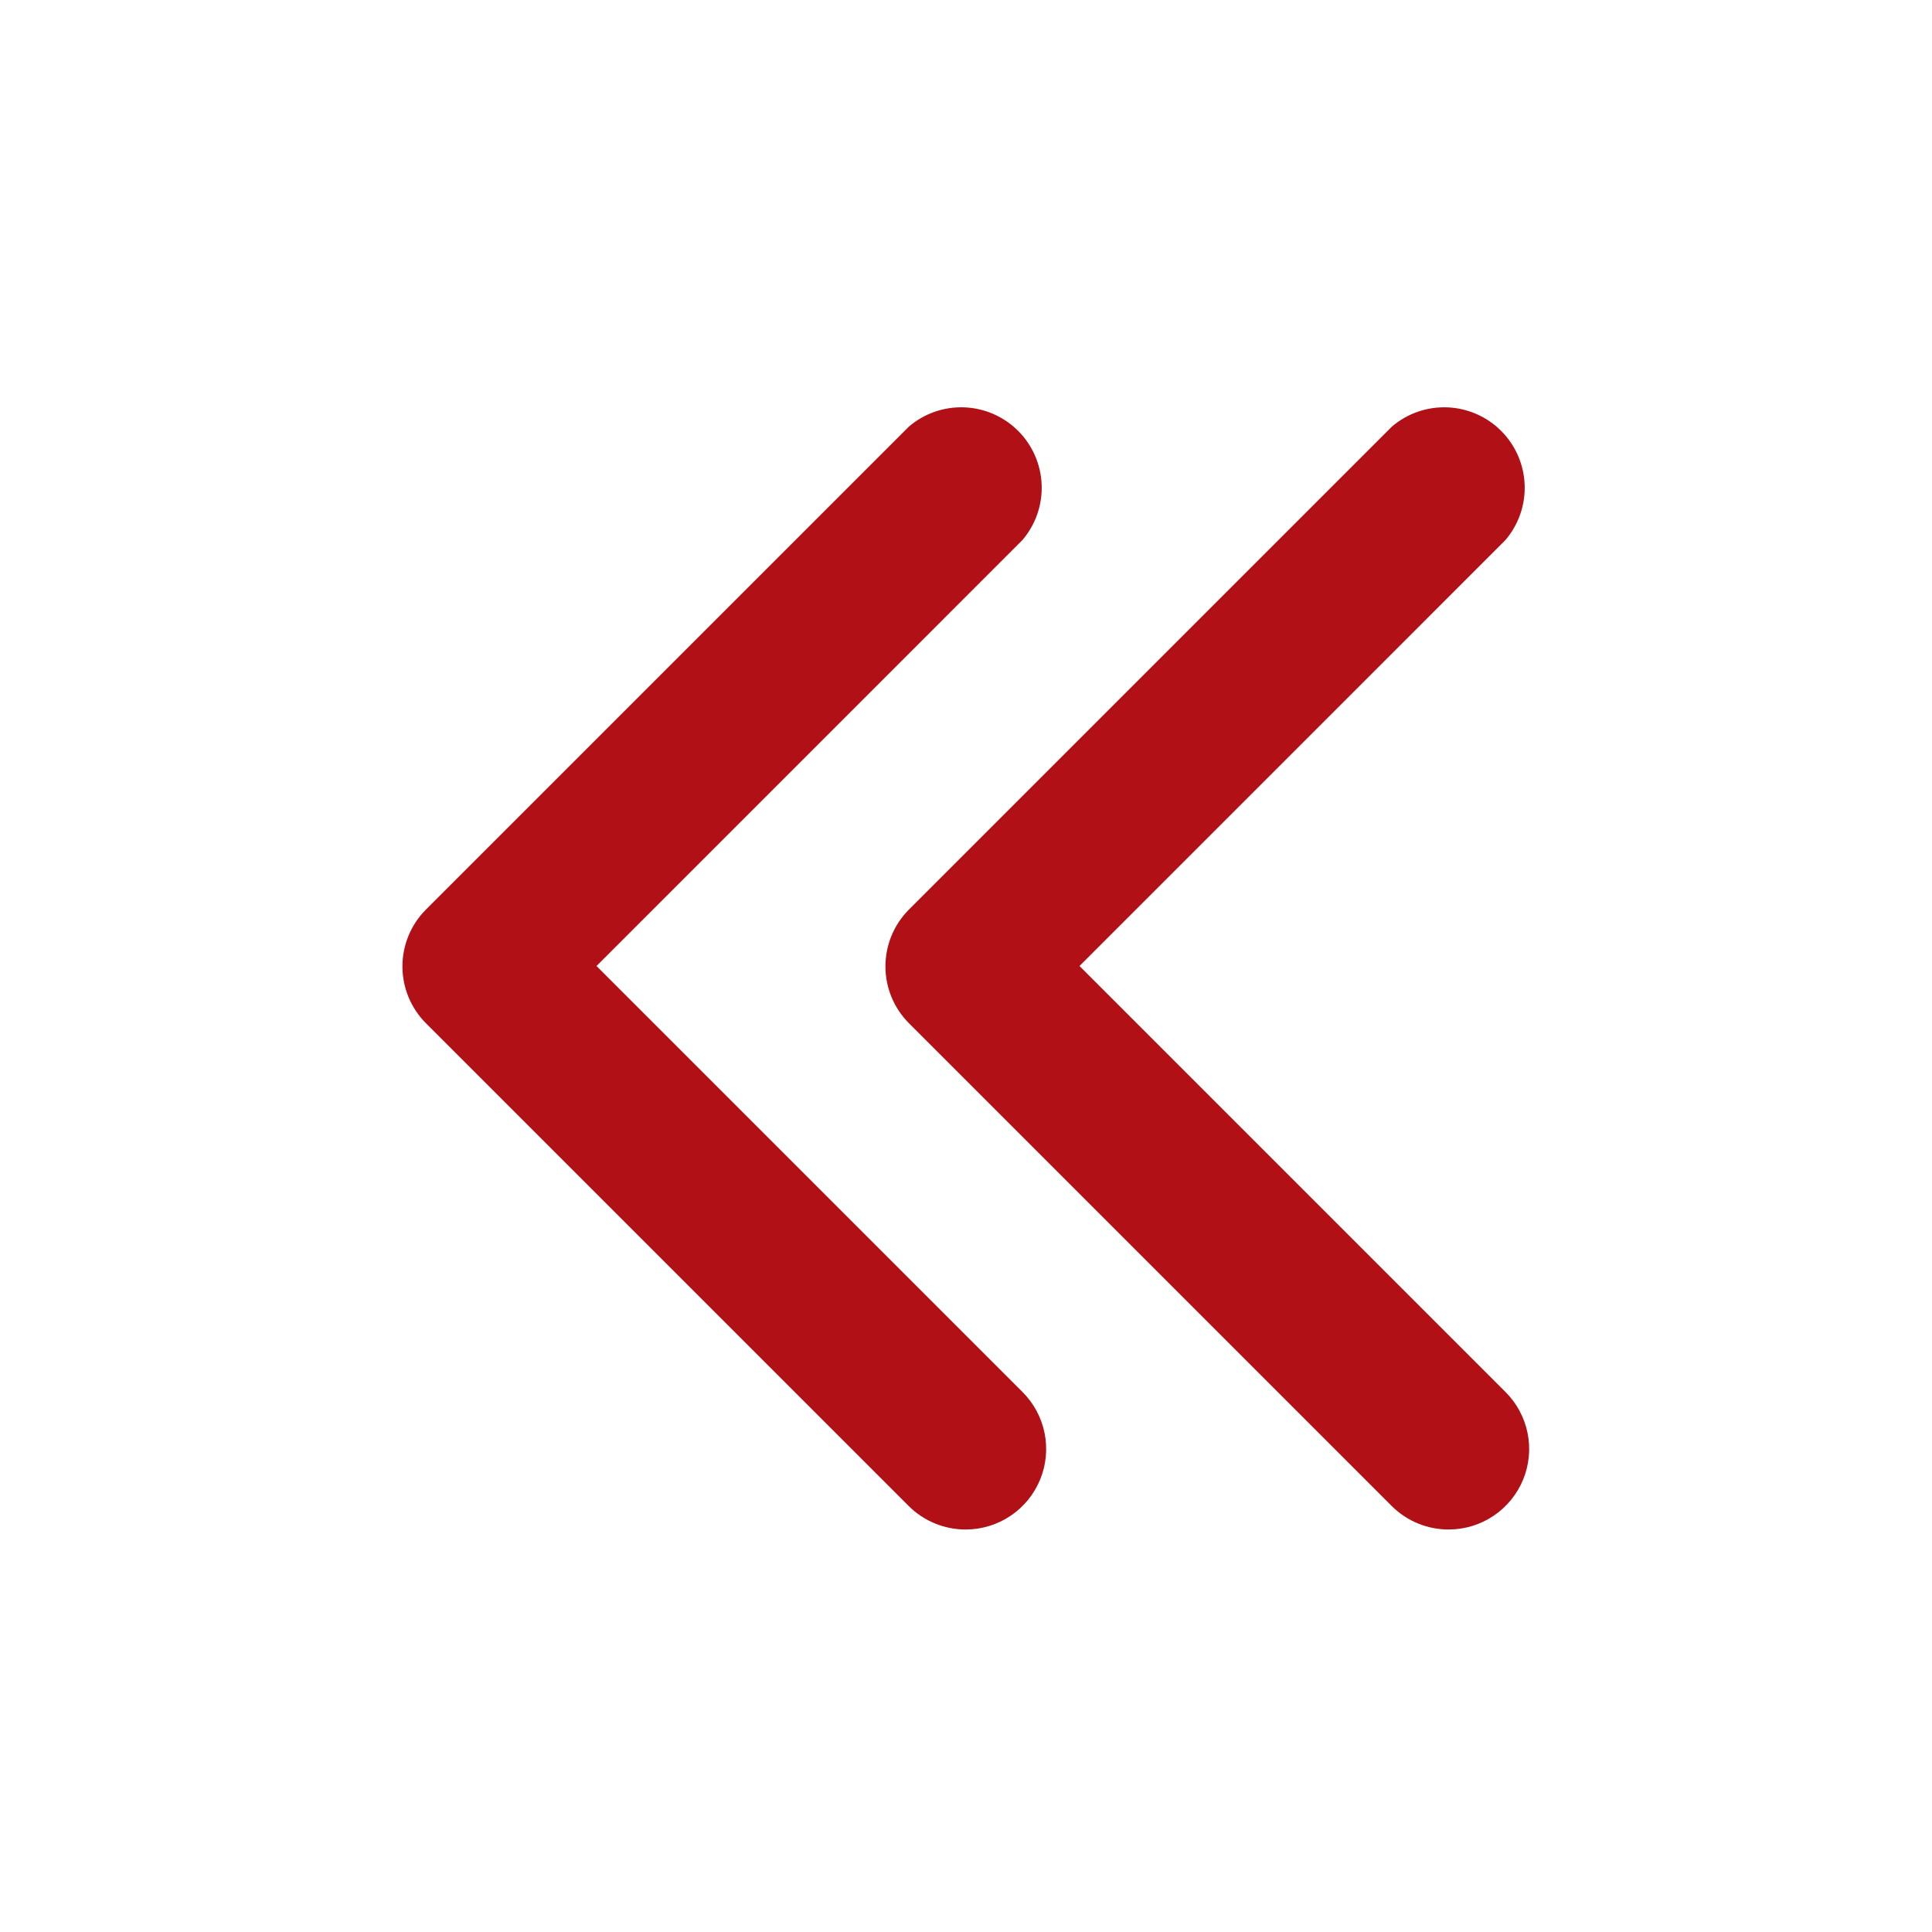 <svg width="512" height="512" viewBox="0 0 512 512" fill="none" xmlns="http://www.w3.org/2000/svg">
<path d="M256 405.333C253.192 405.349 250.409 404.811 247.81 403.749C245.211 402.688 242.847 401.123 240.853 399.146L112.853 271.146C108.88 267.149 106.65 261.742 106.65 256.106C106.65 250.47 108.88 245.063 112.853 241.066L240.853 113.066C244.934 109.571 250.184 107.745 255.553 107.952C260.922 108.16 266.015 110.386 269.815 114.185C273.614 117.984 275.84 123.077 276.047 128.446C276.255 133.816 274.428 139.065 270.933 143.146L158.08 256L270.933 368.853C273.929 371.824 275.976 375.617 276.817 379.751C277.657 383.886 277.252 388.177 275.654 392.082C274.055 395.987 271.335 399.33 267.837 401.688C264.338 404.047 260.219 405.315 256 405.333Z" fill="#B11116"/>
<path d="M384 405.333C381.192 405.349 378.409 404.811 375.81 403.749C373.211 402.688 370.847 401.123 368.853 399.146L240.853 271.146C236.88 267.149 234.65 261.742 234.65 256.106C234.65 250.47 236.88 245.063 240.853 241.066L368.853 113.066C372.934 109.571 378.184 107.745 383.553 107.952C388.922 108.16 394.015 110.386 397.815 114.185C401.614 117.984 403.84 123.077 404.047 128.446C404.255 133.816 402.428 139.065 398.933 143.146L286.08 256L398.933 368.853C401.929 371.824 403.976 375.617 404.817 379.751C405.657 383.886 405.252 388.177 403.654 392.082C402.055 395.987 399.335 399.33 395.837 401.688C392.338 404.047 388.219 405.315 384 405.333Z" fill="#B11116"/>
</svg>
